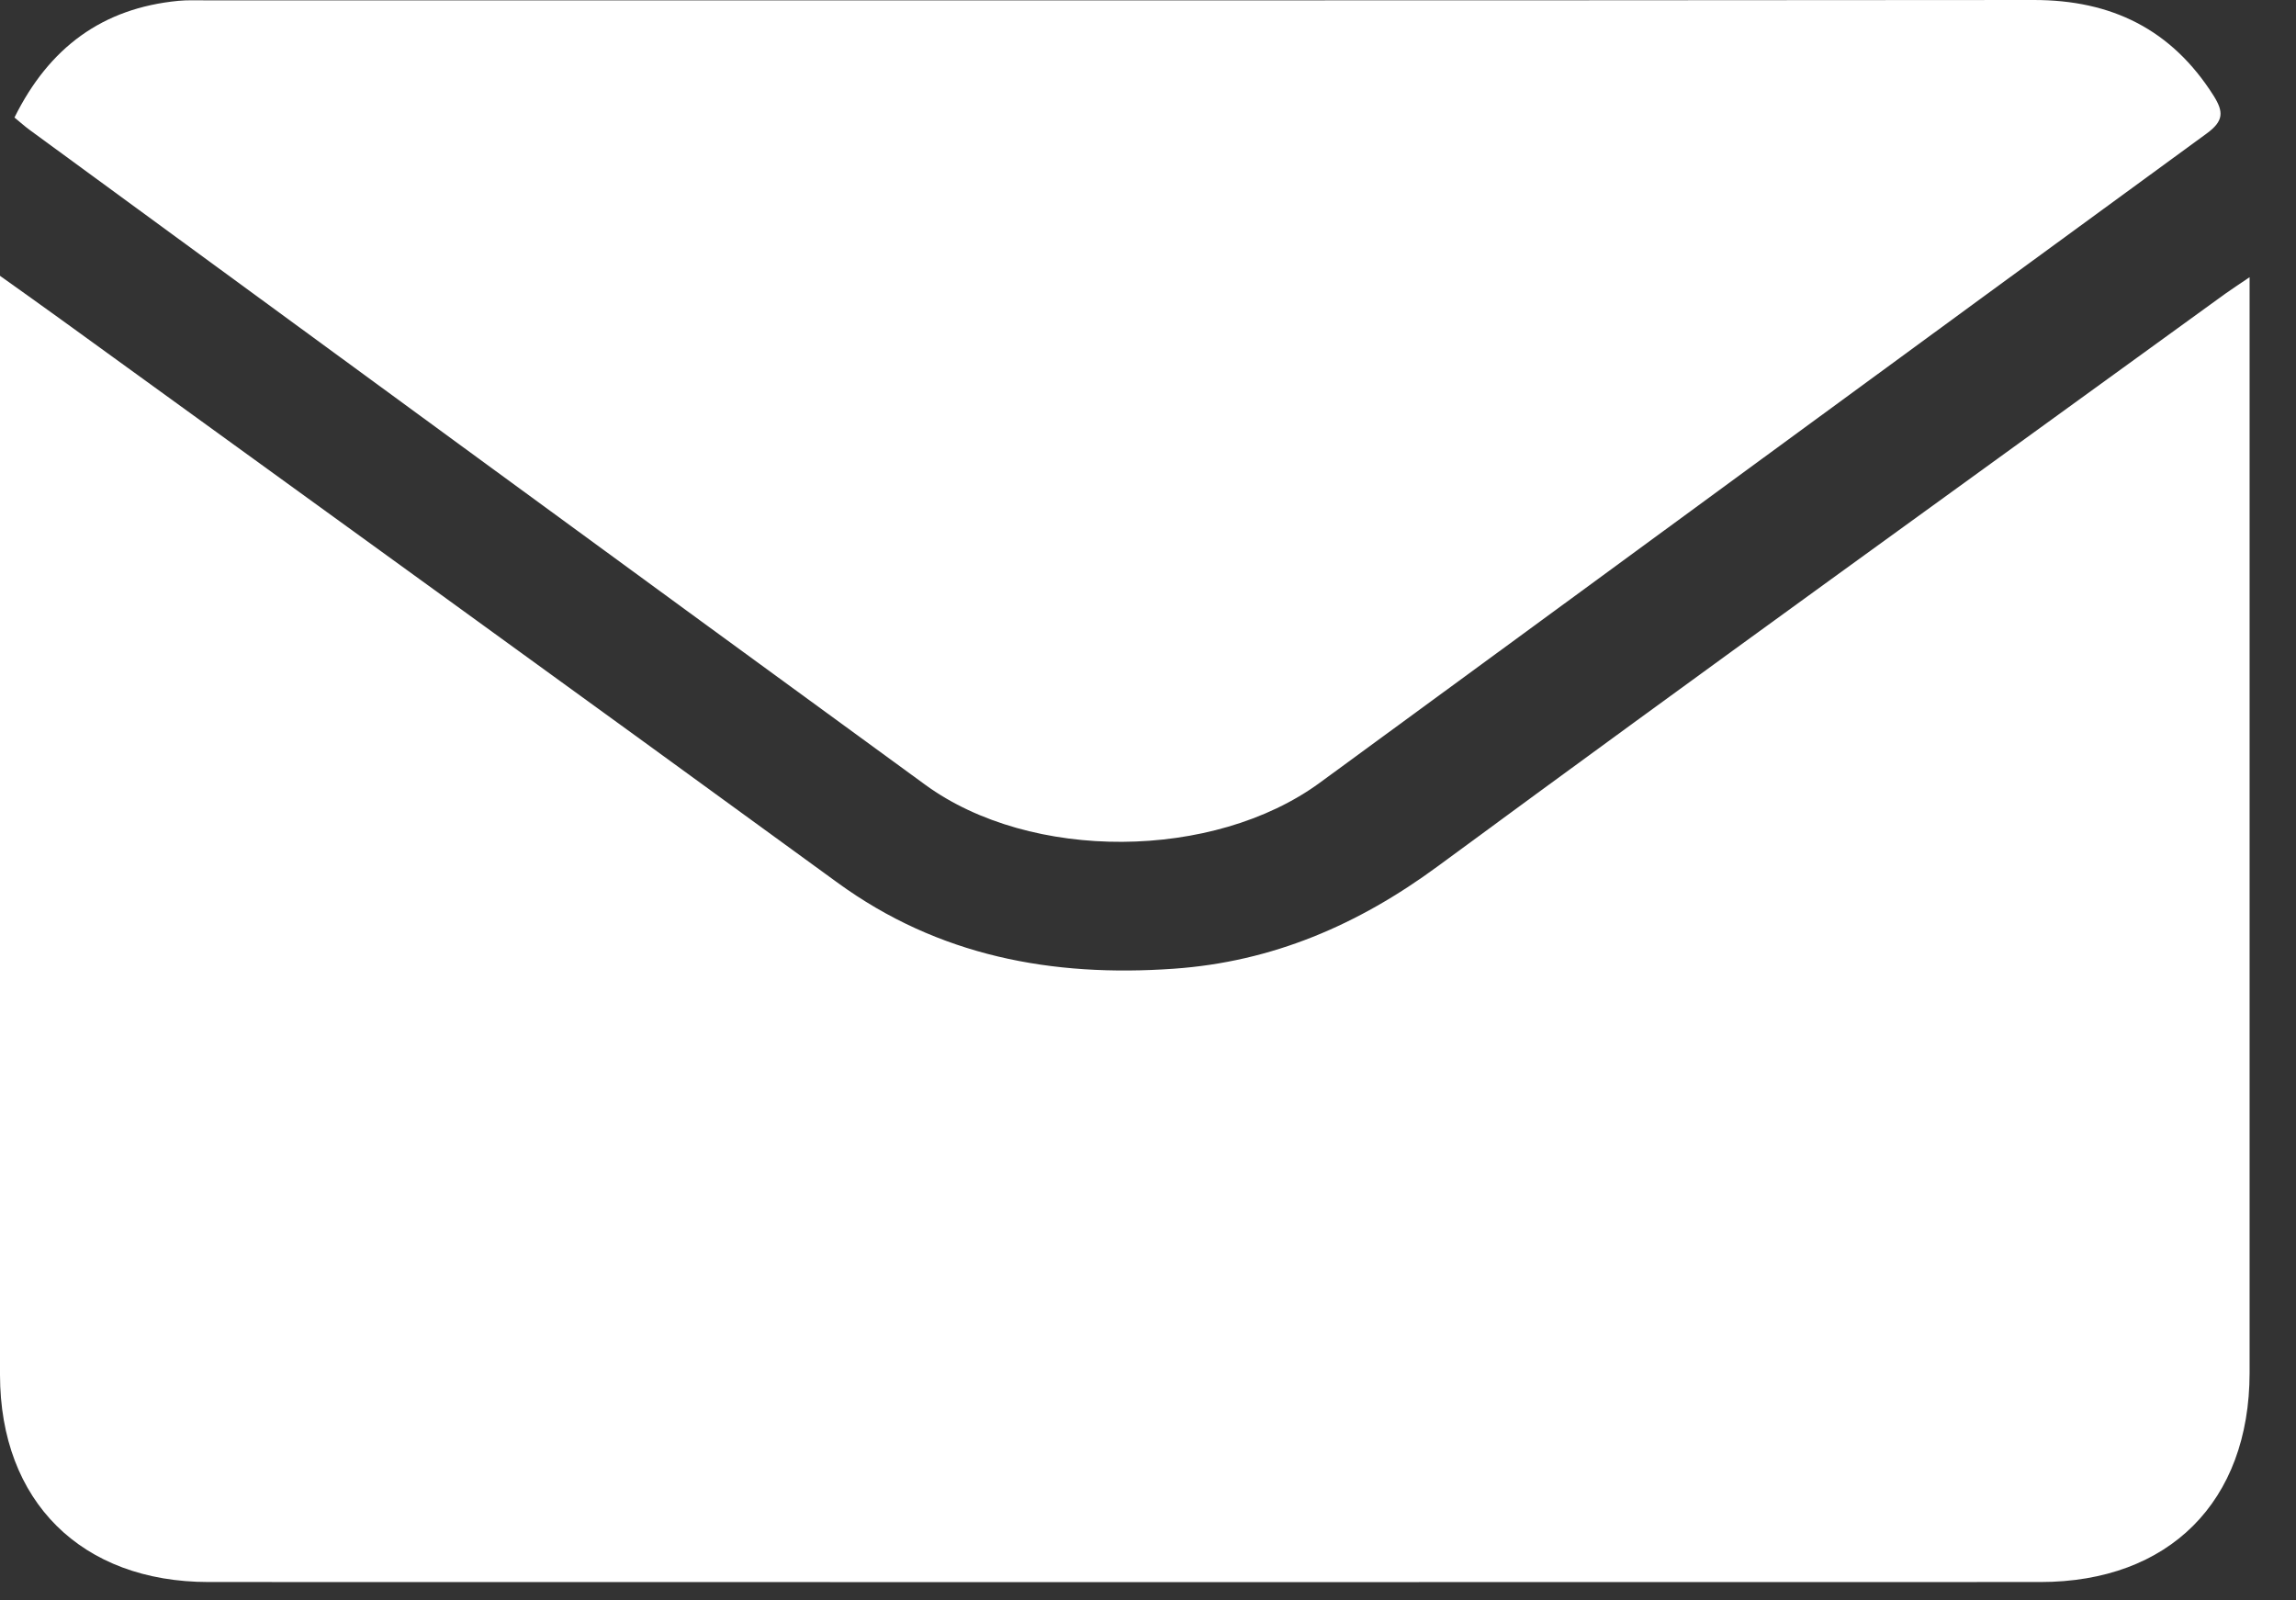 <svg width="33" height="23" viewBox="0 0 33 23" fill="none" xmlns="http://www.w3.org/2000/svg">
<rect x="0" y="0" width="33" height="23" fill="#333333" stroke="none"/>
<g id="Group 50">
<path id="Vector" d="M32.333 3.985V4.387C32.333 9.502 32.333 14.617 32.333 19.732C32.331 21.581 31.175 22.736 29.325 22.736C20.55 22.738 11.774 22.738 2.999 22.736C1.17 22.736 0.002 21.577 0 19.758C-0.001 14.631 0 9.505 0 4.378V3.964C0.335 4.204 0.61 4.397 0.883 4.596C4.602 7.291 8.325 9.98 12.037 12.685C13.489 13.742 15.122 14.045 16.87 13.922C18.289 13.823 19.523 13.291 20.671 12.445C24.427 9.68 28.213 6.957 31.988 4.218C32.08 4.152 32.176 4.091 32.331 3.985H32.333Z" fill="white"/>
<path id="Vector_2" d="M31.717 1.918C27.463 5.022 23.219 8.14 18.968 11.25C17.443 12.366 14.818 12.387 13.298 11.278C9.004 8.149 4.718 5.007 0.43 1.87C0.363 1.822 0.303 1.767 0.208 1.689C0.707 0.681 1.474 0.117 2.564 0.012C2.692 1.60564e-06 2.823 0.005 2.952 0.005C11.712 0.005 20.47 0.008 29.23 1.60633e-06C30.347 -0.001 31.211 0.42 31.816 1.376C31.961 1.607 31.963 1.738 31.717 1.918Z" fill="white"/>
</g>
</svg>

